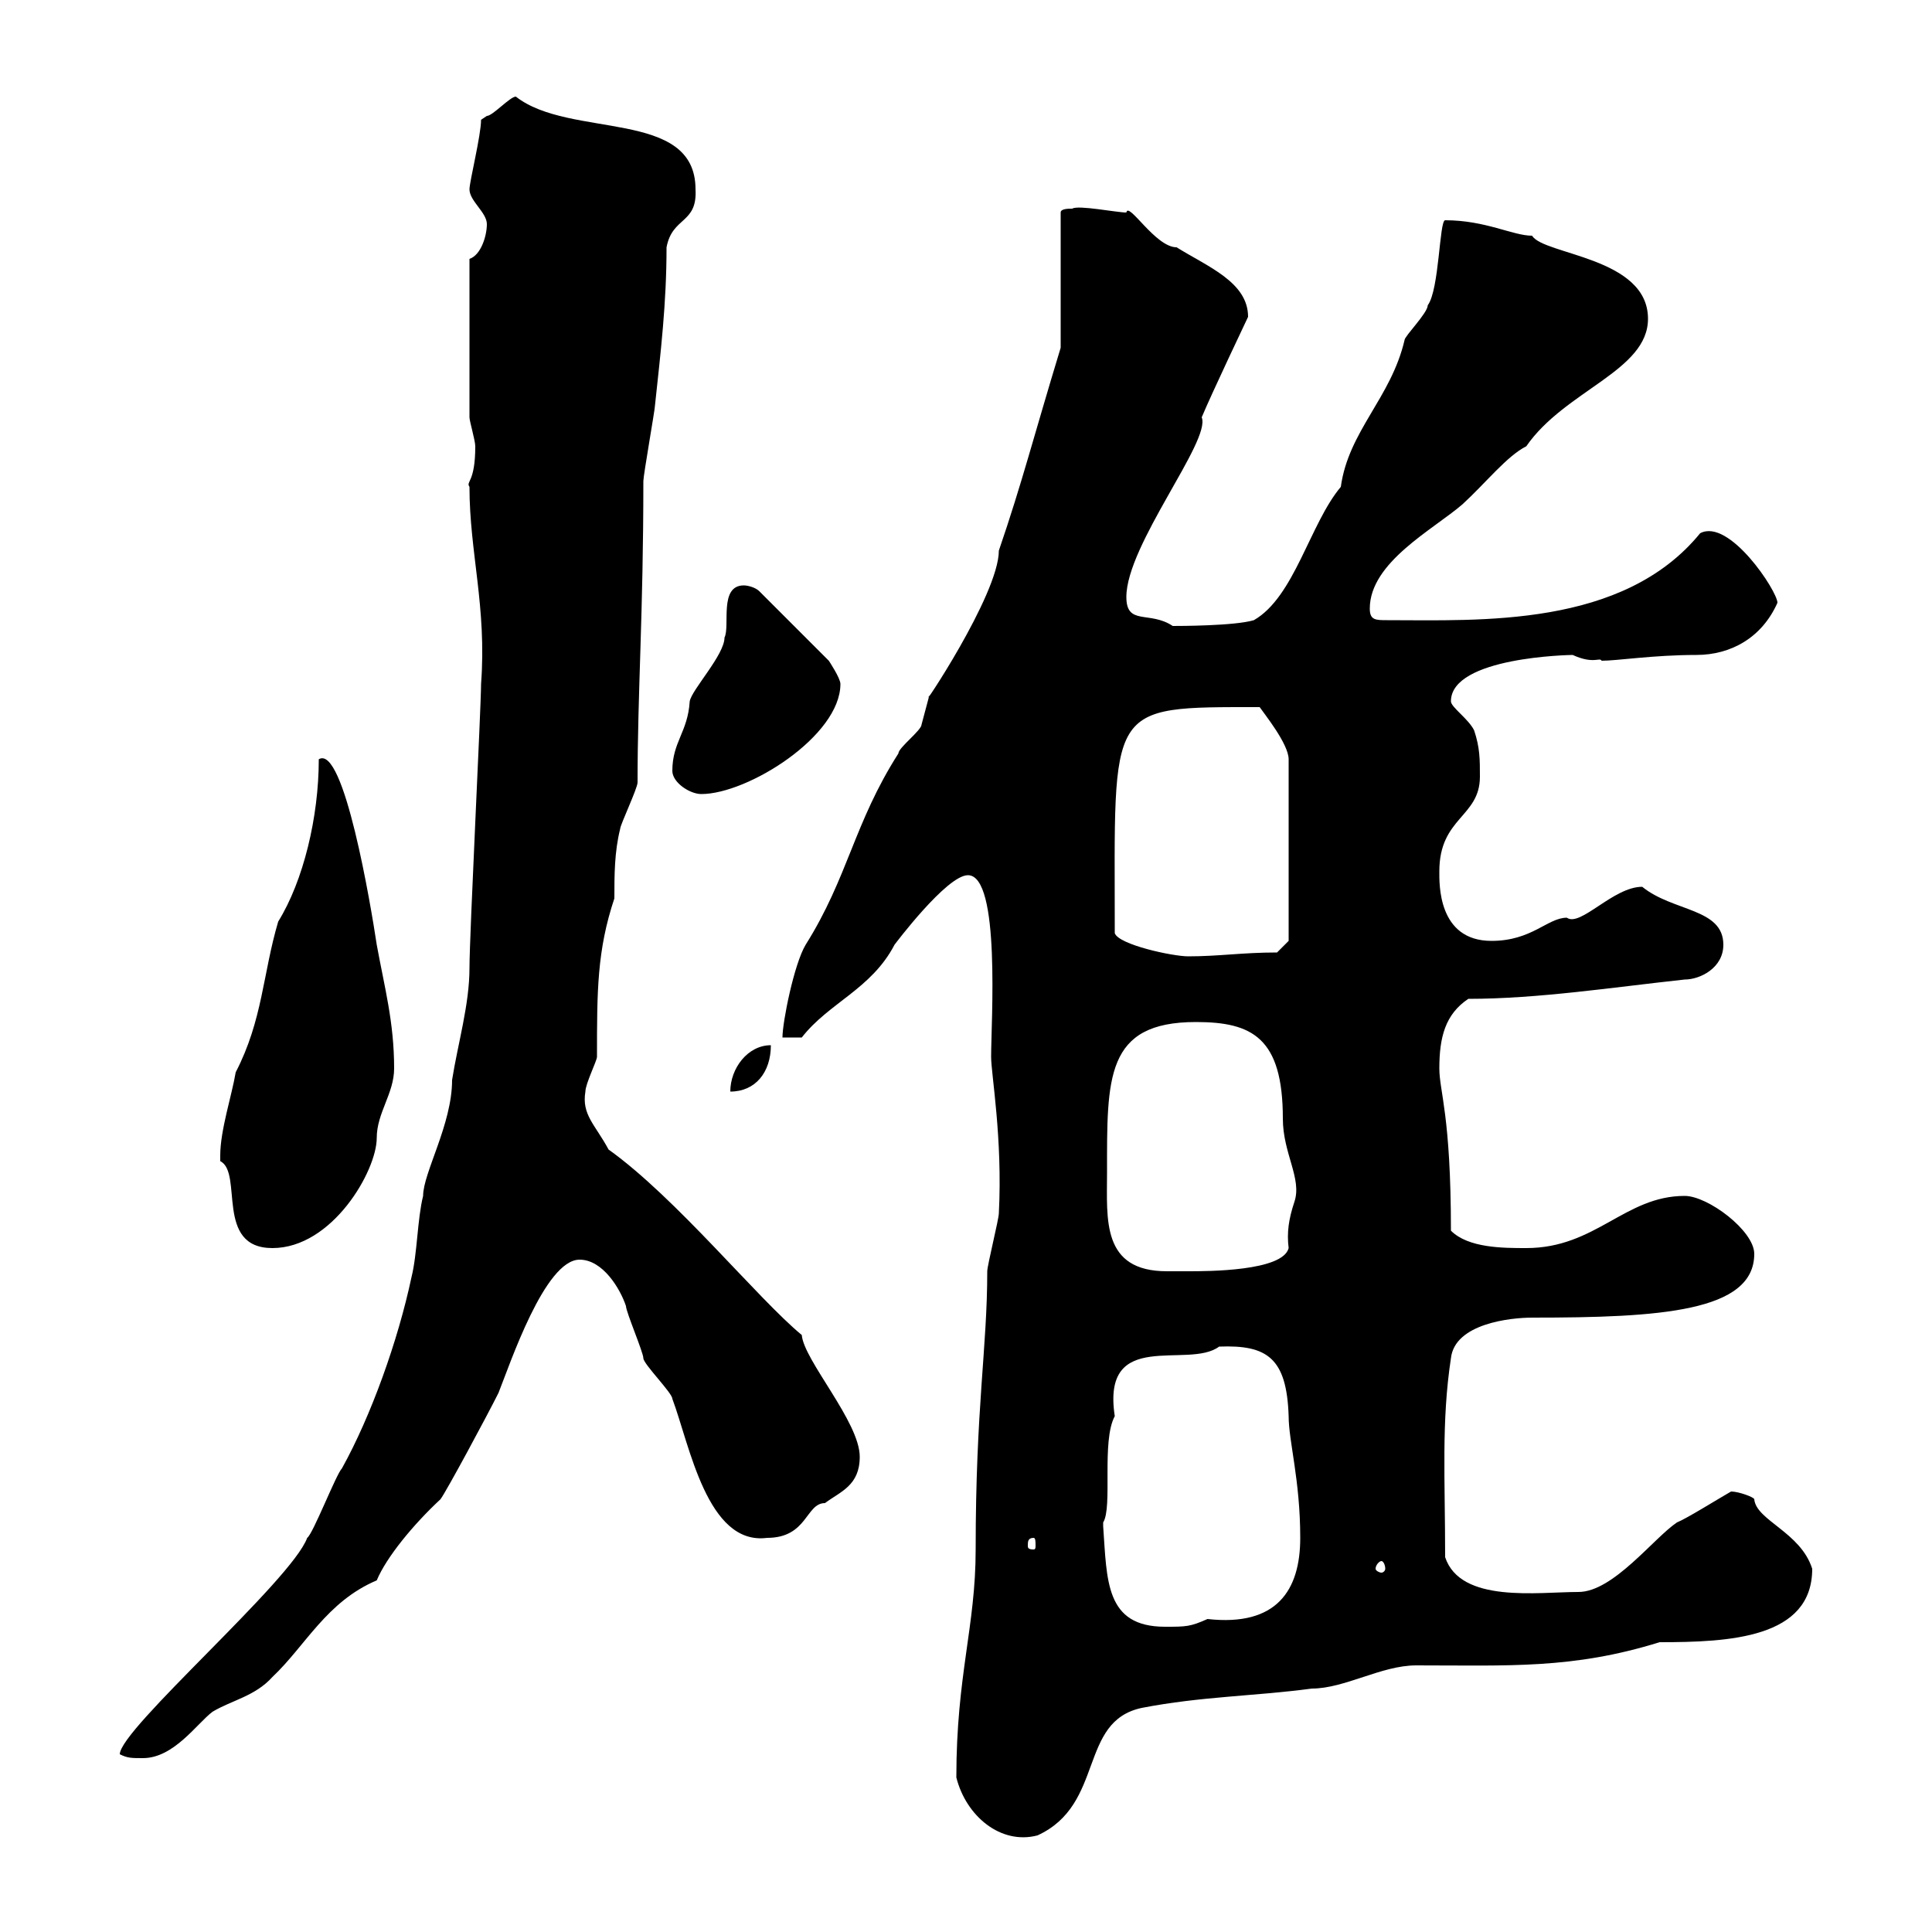 <svg xmlns="http://www.w3.org/2000/svg" xmlns:xlink="http://www.w3.org/1999/xlink" width="300" height="300"><path d="M148.50 276C150 282 155.40 286.50 161.10 285C171.60 280.20 167.40 267.30 177.30 265.20C186.60 263.40 194.70 263.40 203.70 262.20C208.80 262.20 214.50 258.60 219.90 258.60C234.30 258.60 244.20 259.20 257.70 255C268.50 255 281.40 254.40 281.40 243.60C279.60 237.90 272.70 236.10 272.40 232.80C272.40 232.50 270 231.60 268.80 231.60C266.70 232.80 261.90 235.80 260.40 236.40C256.80 238.80 250.50 247.20 245.10 247.20C238.80 247.20 226.80 249 224.40 241.80C224.40 229.50 223.80 220.80 225.30 210.90C225.90 205.50 234.60 204.60 237.90 204.60C257.70 204.60 272.40 203.70 272.40 194.70C272.40 191.10 265.20 185.70 261.60 185.70C252.30 185.70 247.80 193.80 237 193.80C233.40 193.80 228 193.80 225.30 191.10C225.30 173.10 223.50 169.50 223.50 165.90C223.50 161.10 224.40 157.50 228 155.10C238.80 155.10 250.50 153.30 261.60 152.10C264 152.10 267.60 150.30 267.60 146.70C267.60 141 259.80 141.60 255 137.70C250.50 137.70 245.40 144 243.30 142.50C240.30 142.50 237.90 146.10 231.60 146.10C223.20 146.10 223.50 137.10 223.50 135.30C223.50 126.90 229.80 126.90 229.80 120.60C229.80 117.90 229.80 116.10 228.90 113.40C228 111.60 225.30 109.80 225.30 108.90C225.30 102 243.90 101.70 244.20 101.70C247.50 103.20 248.40 102 248.70 102.60C251.10 102.60 256.80 101.70 263.40 101.70C268.80 101.70 273.60 99 276 93.60C276 91.80 268.50 80.40 264 82.80C252 97.50 229.80 96.30 215.40 96.30C213.60 96.30 212.70 96.30 212.70 94.50C212.70 87.30 222.60 82.20 227.10 78.30C230.70 75 234 70.80 237 69.30C243 60.60 255.90 57.60 255.90 49.50C255.90 39.90 239.70 39.60 237.90 36.60C234.90 36.60 230.70 34.20 224.40 34.20C223.50 34.20 223.50 45 221.70 47.40C221.70 48.60 218.10 52.20 218.10 52.80C216 61.80 209.40 66.90 208.20 75.60C203.40 81.30 201 92.70 194.70 96.30C191.70 97.20 183 97.20 182.10 97.20C178.50 94.80 174.90 97.20 174.90 92.70C174.90 84.60 188.10 68.40 186.60 64.80C188.10 61.20 193.80 49.20 193.80 49.20C193.80 43.80 187.50 41.40 182.70 38.40C179.40 38.40 175.20 31.20 174.90 33C173.40 33 167.40 31.80 166.50 32.40C165.90 32.40 164.70 32.40 164.70 33L164.70 54C160.50 67.80 158.70 75 155.10 85.50C155.10 92.40 142.50 111 144.30 108C144.30 108 143.10 112.50 143.10 112.50C143.10 113.40 139.50 116.10 139.50 117C132.60 127.80 131.70 136.20 125.10 146.70C123.30 149.70 121.50 158.70 121.50 161.10L124.50 161.10C128.70 155.70 135.30 153.60 138.90 146.70C138.90 146.70 147 135.90 150.30 135.90C155.40 135.90 153.90 158.70 153.90 164.10C153.90 166.80 155.70 176.70 155.10 188.40C155.10 189.30 153.30 196.50 153.30 197.40C153.30 209.40 151.50 218.40 151.50 240.60C151.50 252.60 148.50 260.10 148.50 276ZM18.60 272.40C19.80 273 20.40 273 22.20 273C27 273 30.60 267.60 33 265.80C36 264 39.60 263.40 42.30 260.40C47.40 255.60 50.70 248.70 58.50 245.40C60 241.80 64.20 236.70 68.40 232.80C69.30 231.60 75.60 219.90 77.40 216.30C79.20 211.80 84.60 195.60 90 195.60C93.60 195.60 96.30 200.10 97.20 202.80C97.20 203.70 99.90 210 99.90 210.90C99.90 211.80 104.40 216.30 104.40 217.20C107.10 224.40 109.80 240 119.10 238.80C125.40 238.80 125.10 233.40 128.10 233.40C130.50 231.60 133.50 230.70 133.50 226.20C133.50 220.80 124.80 211.20 124.50 207.30C117.60 201.60 105 186 94.50 178.50C92.40 174.60 90.30 173.10 90.90 169.50C90.90 168.30 92.70 164.70 92.70 164.10C92.70 153.90 92.70 147.60 95.40 139.50C95.40 135.90 95.40 132.30 96.30 128.70C96.30 128.10 99 122.40 99 121.50C99 107.40 99.90 95.40 99.90 74.70C99.90 73.80 101.70 63.60 101.70 63C102.60 54.60 103.50 47.10 103.50 38.40C104.40 33.60 108.30 34.80 108 29.40C108 16.80 88.50 21.60 80.10 15C79.20 15 76.50 18 75.60 18C75.60 18 74.70 18.60 74.70 18.60C74.70 21 72.90 28.20 72.90 29.40C72.90 31.20 75.60 33 75.60 34.80C75.60 36.60 74.70 39.60 72.90 40.20L72.90 64.80C72.90 65.40 73.80 68.40 73.80 69.30C73.80 75 72.30 74.70 72.90 75.60C72.90 85.80 75.60 94.20 74.70 106.20C74.70 109.80 72.90 145.20 72.90 150.30C72.90 156 71.10 162 70.20 167.70C70.20 174.60 65.70 182.10 65.70 185.70C64.80 189.30 64.80 194.70 63.90 198.30C61.80 208.20 57.60 219.90 53.10 228C52.20 228.90 48.60 238.20 47.70 238.80C45.30 245.40 18.60 268.50 18.60 272.40ZM171.30 237C171.30 237 171.30 236.40 171.30 236.40C172.80 234 171 223.80 173.10 219.90C171 206.10 184.50 212.70 189.30 209.10C196.80 208.80 199.80 210.90 200.10 219.90C200.10 223.80 201.90 229.80 201.90 238.80C201.90 246.90 198.30 252.60 187.50 251.40C184.80 252.60 184.20 252.60 180.90 252.60C171.60 252.60 171.90 245.40 171.30 237ZM214.50 242.40C214.80 242.40 215.10 243 215.10 243.60C215.10 243.90 214.80 244.20 214.50 244.20C214.20 244.20 213.60 243.90 213.60 243.60C213.60 243 214.20 242.40 214.50 242.40ZM160.50 238.80C160.80 238.80 160.80 239.40 160.80 240C160.80 240.30 160.80 240.60 160.50 240.60C159.60 240.60 159.60 240.30 159.60 240C159.60 239.40 159.60 238.80 160.50 238.80ZM171.90 182.10C171.90 167.40 171.60 158.70 185.70 158.70C194.40 158.70 199.20 161.10 199.20 173.70C199.20 179.10 202.20 183 201 186.60C200.10 189.30 199.80 191.40 200.10 193.80C199.20 197.40 187.50 197.40 184.50 197.40C183.60 197.40 182.40 197.40 181.20 197.40C171 197.40 171.90 189.30 171.90 182.10ZM34.20 179.40C34.20 179.40 34.20 180.30 34.20 180.30C37.80 182.10 33.30 193.80 42.30 193.80C51.60 193.80 58.50 181.80 58.50 176.70C58.50 172.80 61.20 169.80 61.20 165.90C61.20 158.70 59.70 153.30 58.50 146.70C57.60 140.70 53.40 115.50 49.50 117.90C49.50 126.90 47.10 136.80 43.20 143.10C40.80 151.20 40.80 158.40 36.60 166.50C36 170.10 34.20 175.50 34.20 179.40ZM119.70 162.30C116.10 162.30 113.40 165.90 113.40 169.50C117.30 169.50 119.70 166.50 119.70 162.30ZM173.10 144.90C173.10 109.20 171.60 109.80 195.60 109.80C196.20 110.70 200.10 115.50 200.10 117.90L200.10 146.10L198.30 147.90C192.90 147.90 189.30 148.50 184.50 148.50C182.10 148.50 173.70 146.70 173.10 144.90ZM104.40 119.70C104.40 121.50 107.10 123.30 108.90 123.30C116.10 123.30 130.50 114.30 130.50 106.20C130.50 105.30 128.70 102.60 128.70 102.60L117.90 91.80C117.30 91.20 116.10 90.90 115.50 90.90C111.60 90.90 113.40 97.20 112.50 99C112.50 101.70 107.40 107.10 107.10 108.90C106.80 113.70 104.40 115.20 104.40 119.70Z"/></svg>